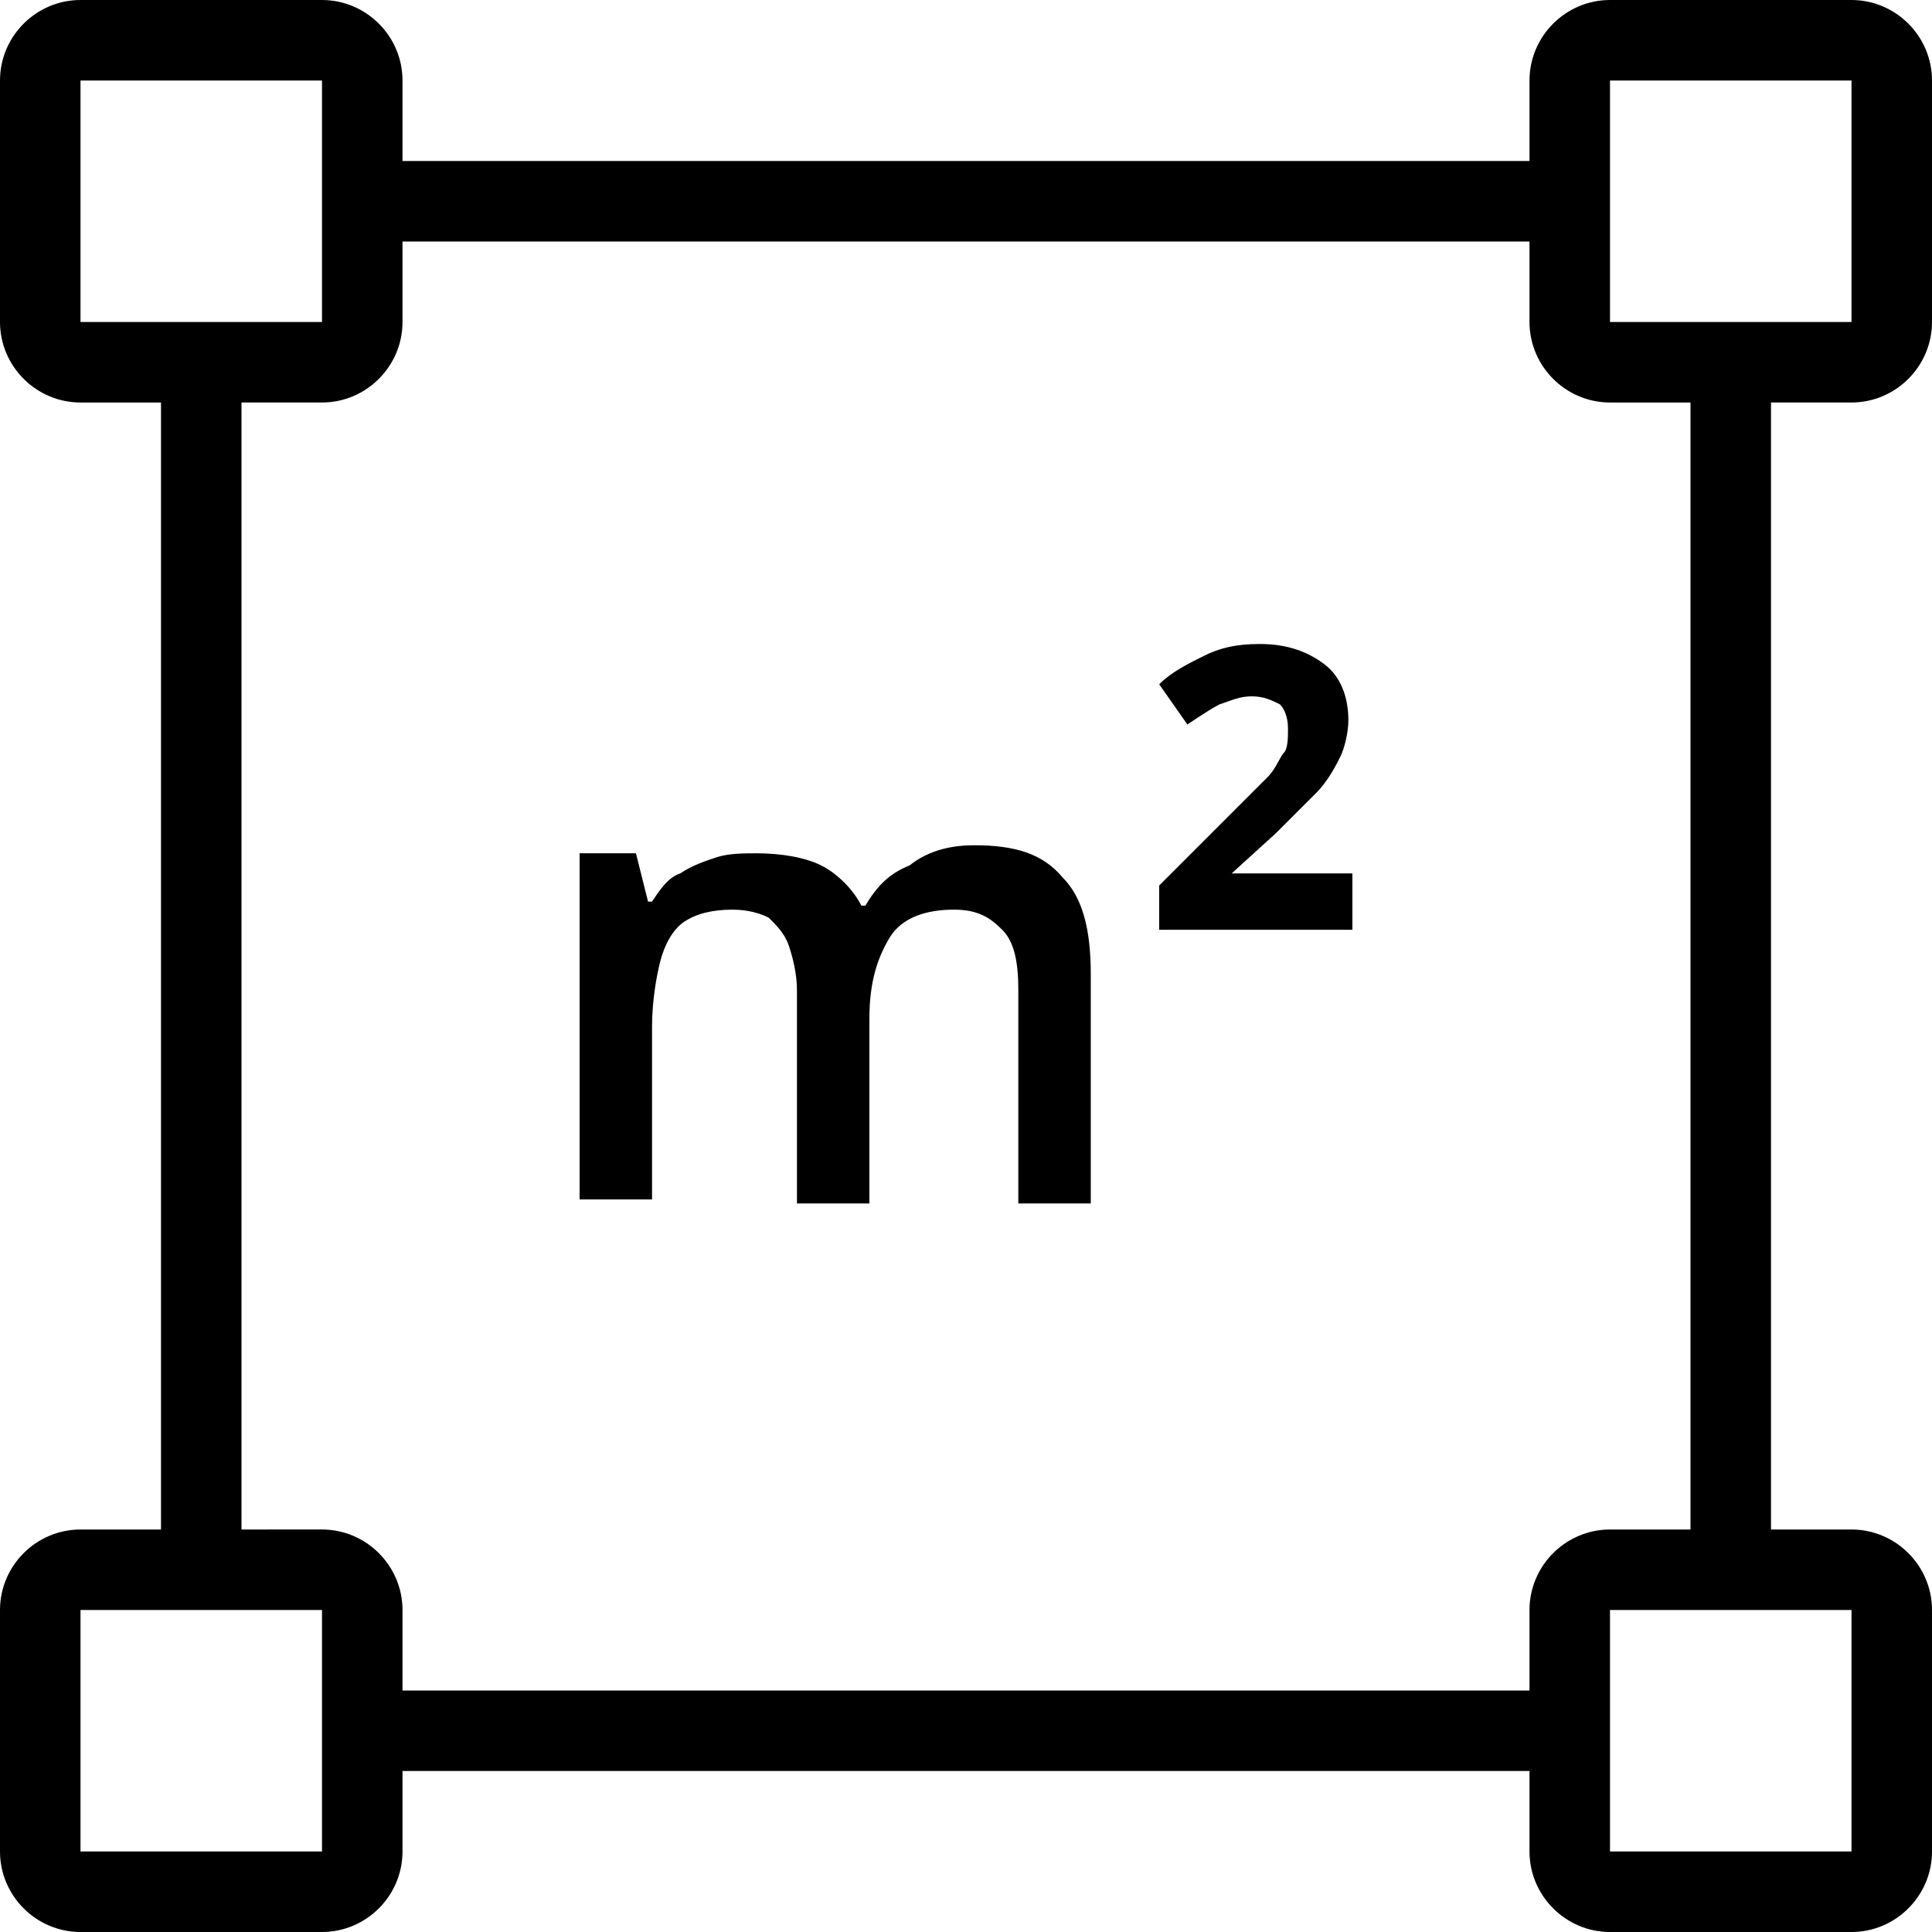 <?xml version="1.0" encoding="utf-8"?>
<!-- Generator: Adobe Illustrator 26.0.1, SVG Export Plug-In . SVG Version: 6.00 Build 0)  -->
<svg version="1.1" id="Layer_1" xmlns="http://www.w3.org/2000/svg" xmlns:xlink="http://www.w3.org/1999/xlink" x="0px" y="0px"
	 viewBox="0 0 48 48" style="enable-background:new 0 0 48 48;" xml:space="preserve">
<g id="_45-Area">
	<path d="M46,10c1.1,0,2-0.9,2-2V2c0-1.1-0.9-2-2-2h-6c-1.1,0-2,0.9-2,2v2H10V2c0-1.1-0.9-2-2-2H2C0.9,0,0,0.9,0,2v6
		c0,1.1,0.9,2,2,2h2v28H2c-1.1,0-2,0.9-2,2v6c0,1.1,0.9,2,2,2h6c1.1,0,2-0.9,2-2v-2h28v2c0,1.1,0.9,2,2,2h6c1.1,0,2-0.9,2-2v-6
		c0-1.1-0.9-2-2-2h-2V10H46z M2,8V2h6v6H2z M8,46H2v-6h6V46z M38,40v2H10v-2c0-1.1-0.9-2-2-2H6V10h2c1.1,0,2-0.9,2-2V6h28v2
		c0,1.1,0.9,2,2,2h2v28h-2C38.9,38,38,38.9,38,40z M46,40v6h-6v-6H46z M40,8V2h6v6H40z"/>
</g>
<g>
	<path d="M24.2,21c1,0,1.7,0.2,2.2,0.8c0.5,0.5,0.7,1.3,0.7,2.4v5.7h-1.8v-5.3c0-0.7-0.1-1.2-0.4-1.5s-0.6-0.5-1.2-0.5
		c-0.7,0-1.3,0.2-1.6,0.7c-0.3,0.5-0.5,1.1-0.5,2v4.6h-1.8v-5.3c0-0.4-0.1-0.8-0.2-1.1c-0.1-0.3-0.3-0.5-0.5-0.7
		c-0.2-0.1-0.5-0.2-0.9-0.2c-0.5,0-0.9,0.1-1.2,0.3s-0.5,0.6-0.6,1c-0.1,0.4-0.2,1-0.2,1.6v4.3h-1.8v-8.6h1.4l0.3,1.2h0.1
		c0.2-0.3,0.4-0.6,0.7-0.7c0.3-0.2,0.6-0.3,0.9-0.4c0.3-0.1,0.7-0.1,1-0.1c0.6,0,1.2,0.1,1.6,0.3s0.8,0.6,1,1h0.1
		c0.3-0.5,0.6-0.8,1.1-1C23.1,21.1,23.7,21,24.2,21z"/>
	<path d="M33.6,23.1h-4.8v-1.1l1.8-1.8c0.4-0.4,0.7-0.7,0.9-0.9s0.3-0.5,0.4-0.6s0.1-0.4,0.1-0.6c0-0.3-0.1-0.5-0.2-0.6
		c-0.2-0.1-0.4-0.2-0.7-0.2c-0.3,0-0.5,0.1-0.8,0.2c-0.2,0.1-0.5,0.3-0.8,0.5L28.8,17c0.3-0.3,0.7-0.5,1.1-0.7
		c0.4-0.2,0.8-0.3,1.4-0.3c0.7,0,1.2,0.2,1.6,0.5c0.4,0.3,0.6,0.8,0.6,1.4c0,0.3-0.1,0.7-0.2,0.9s-0.3,0.6-0.6,0.9
		c-0.3,0.3-0.6,0.6-1,1l-1.1,1h3V23.1z"/>
</g>
</svg>
